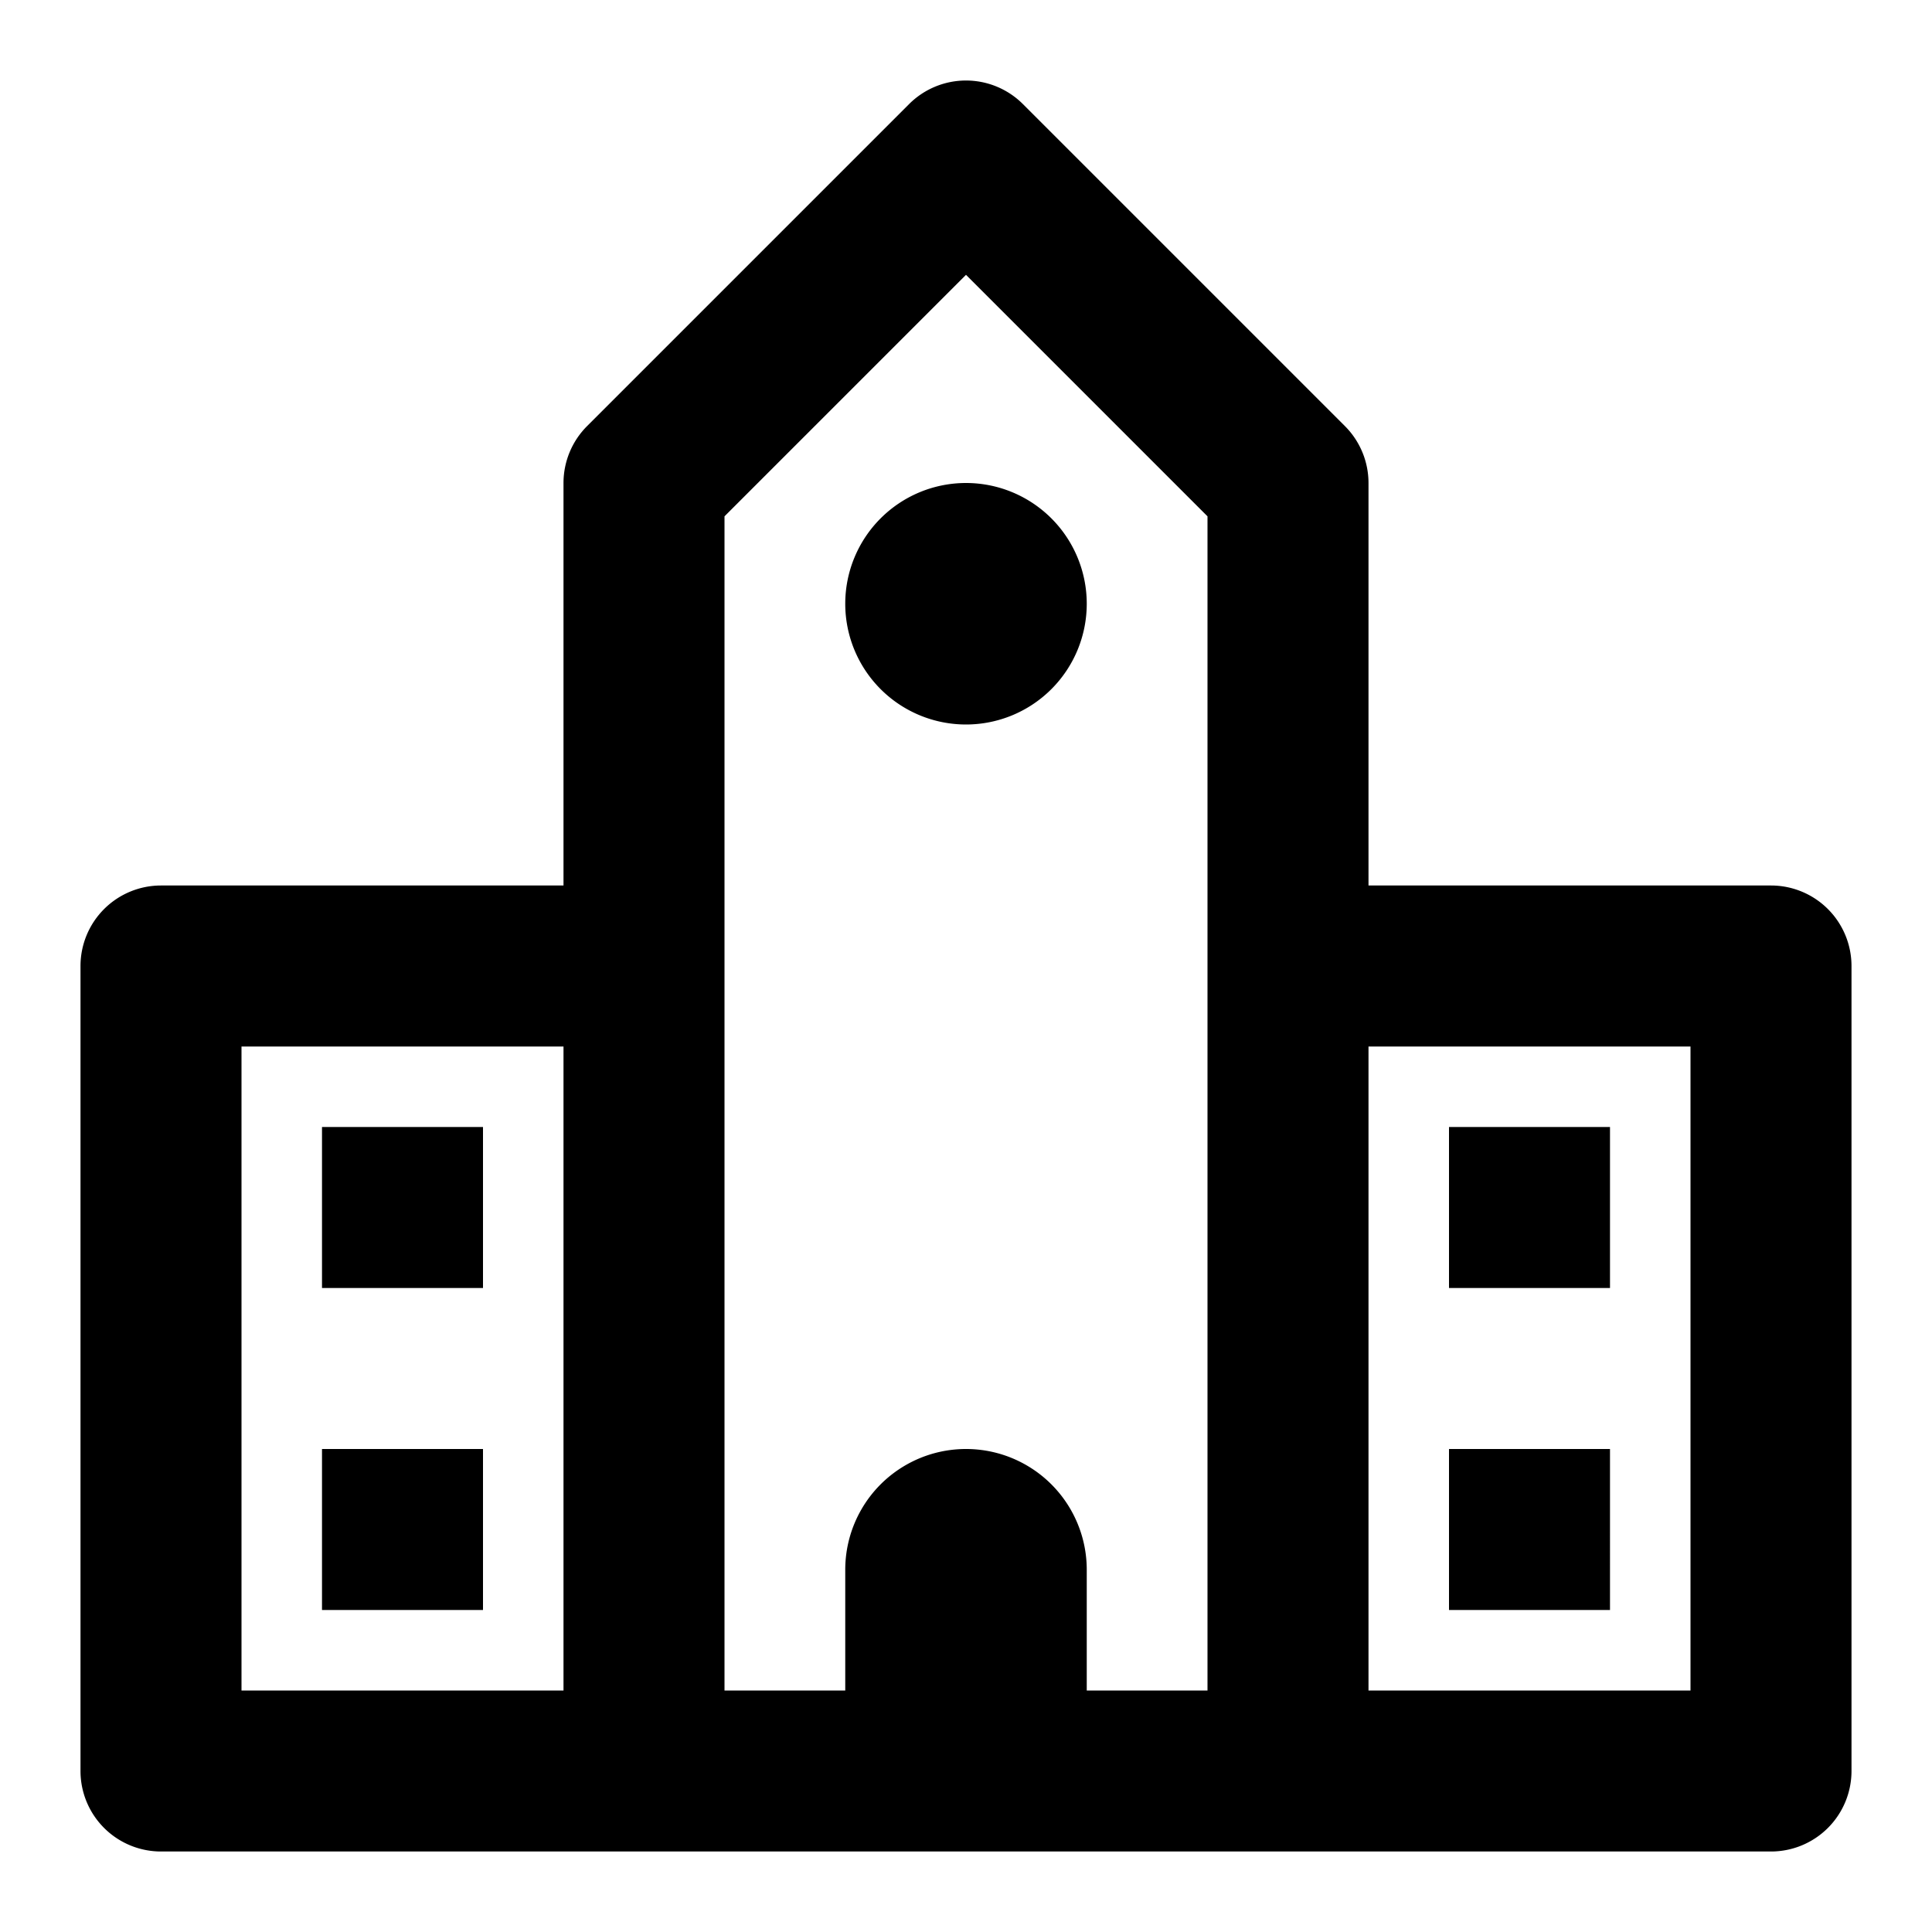 <?xml version="1.0" encoding="utf-8"?><!-- Скачано с сайта svg4.ru / Downloaded from svg4.ru -->
<svg fill="#000000" width="800px" height="800px" viewBox="0 0 24 24" xmlns="http://www.w3.org/2000/svg"><path d="M22,11H17V6a1,1,0,0,0-.293-.707l-4-4a1,1,0,0,0-1.414,0l-4,4A1,1,0,0,0,7,6v5H2a1,1,0,0,0-1,1V22a1,1,0,0,0,1,1H22a1,1,0,0,0,1-1V12A1,1,0,0,0,22,11ZM3,13H7v8H3Zm6-1V6.414l3-3,3,3V21H13.5V19.5a1.5,1.5,0,0,0-3,0V21H9Zm12,9H17V13h4ZM4,14H6v2H4Zm0,4H6v2H4Zm16-2H18V14h2Zm0,4H18V18h2ZM10.5,7.5A1.5,1.5,0,1,1,12,9,1.5,1.5,0,0,1,10.5,7.5Z"/></svg>